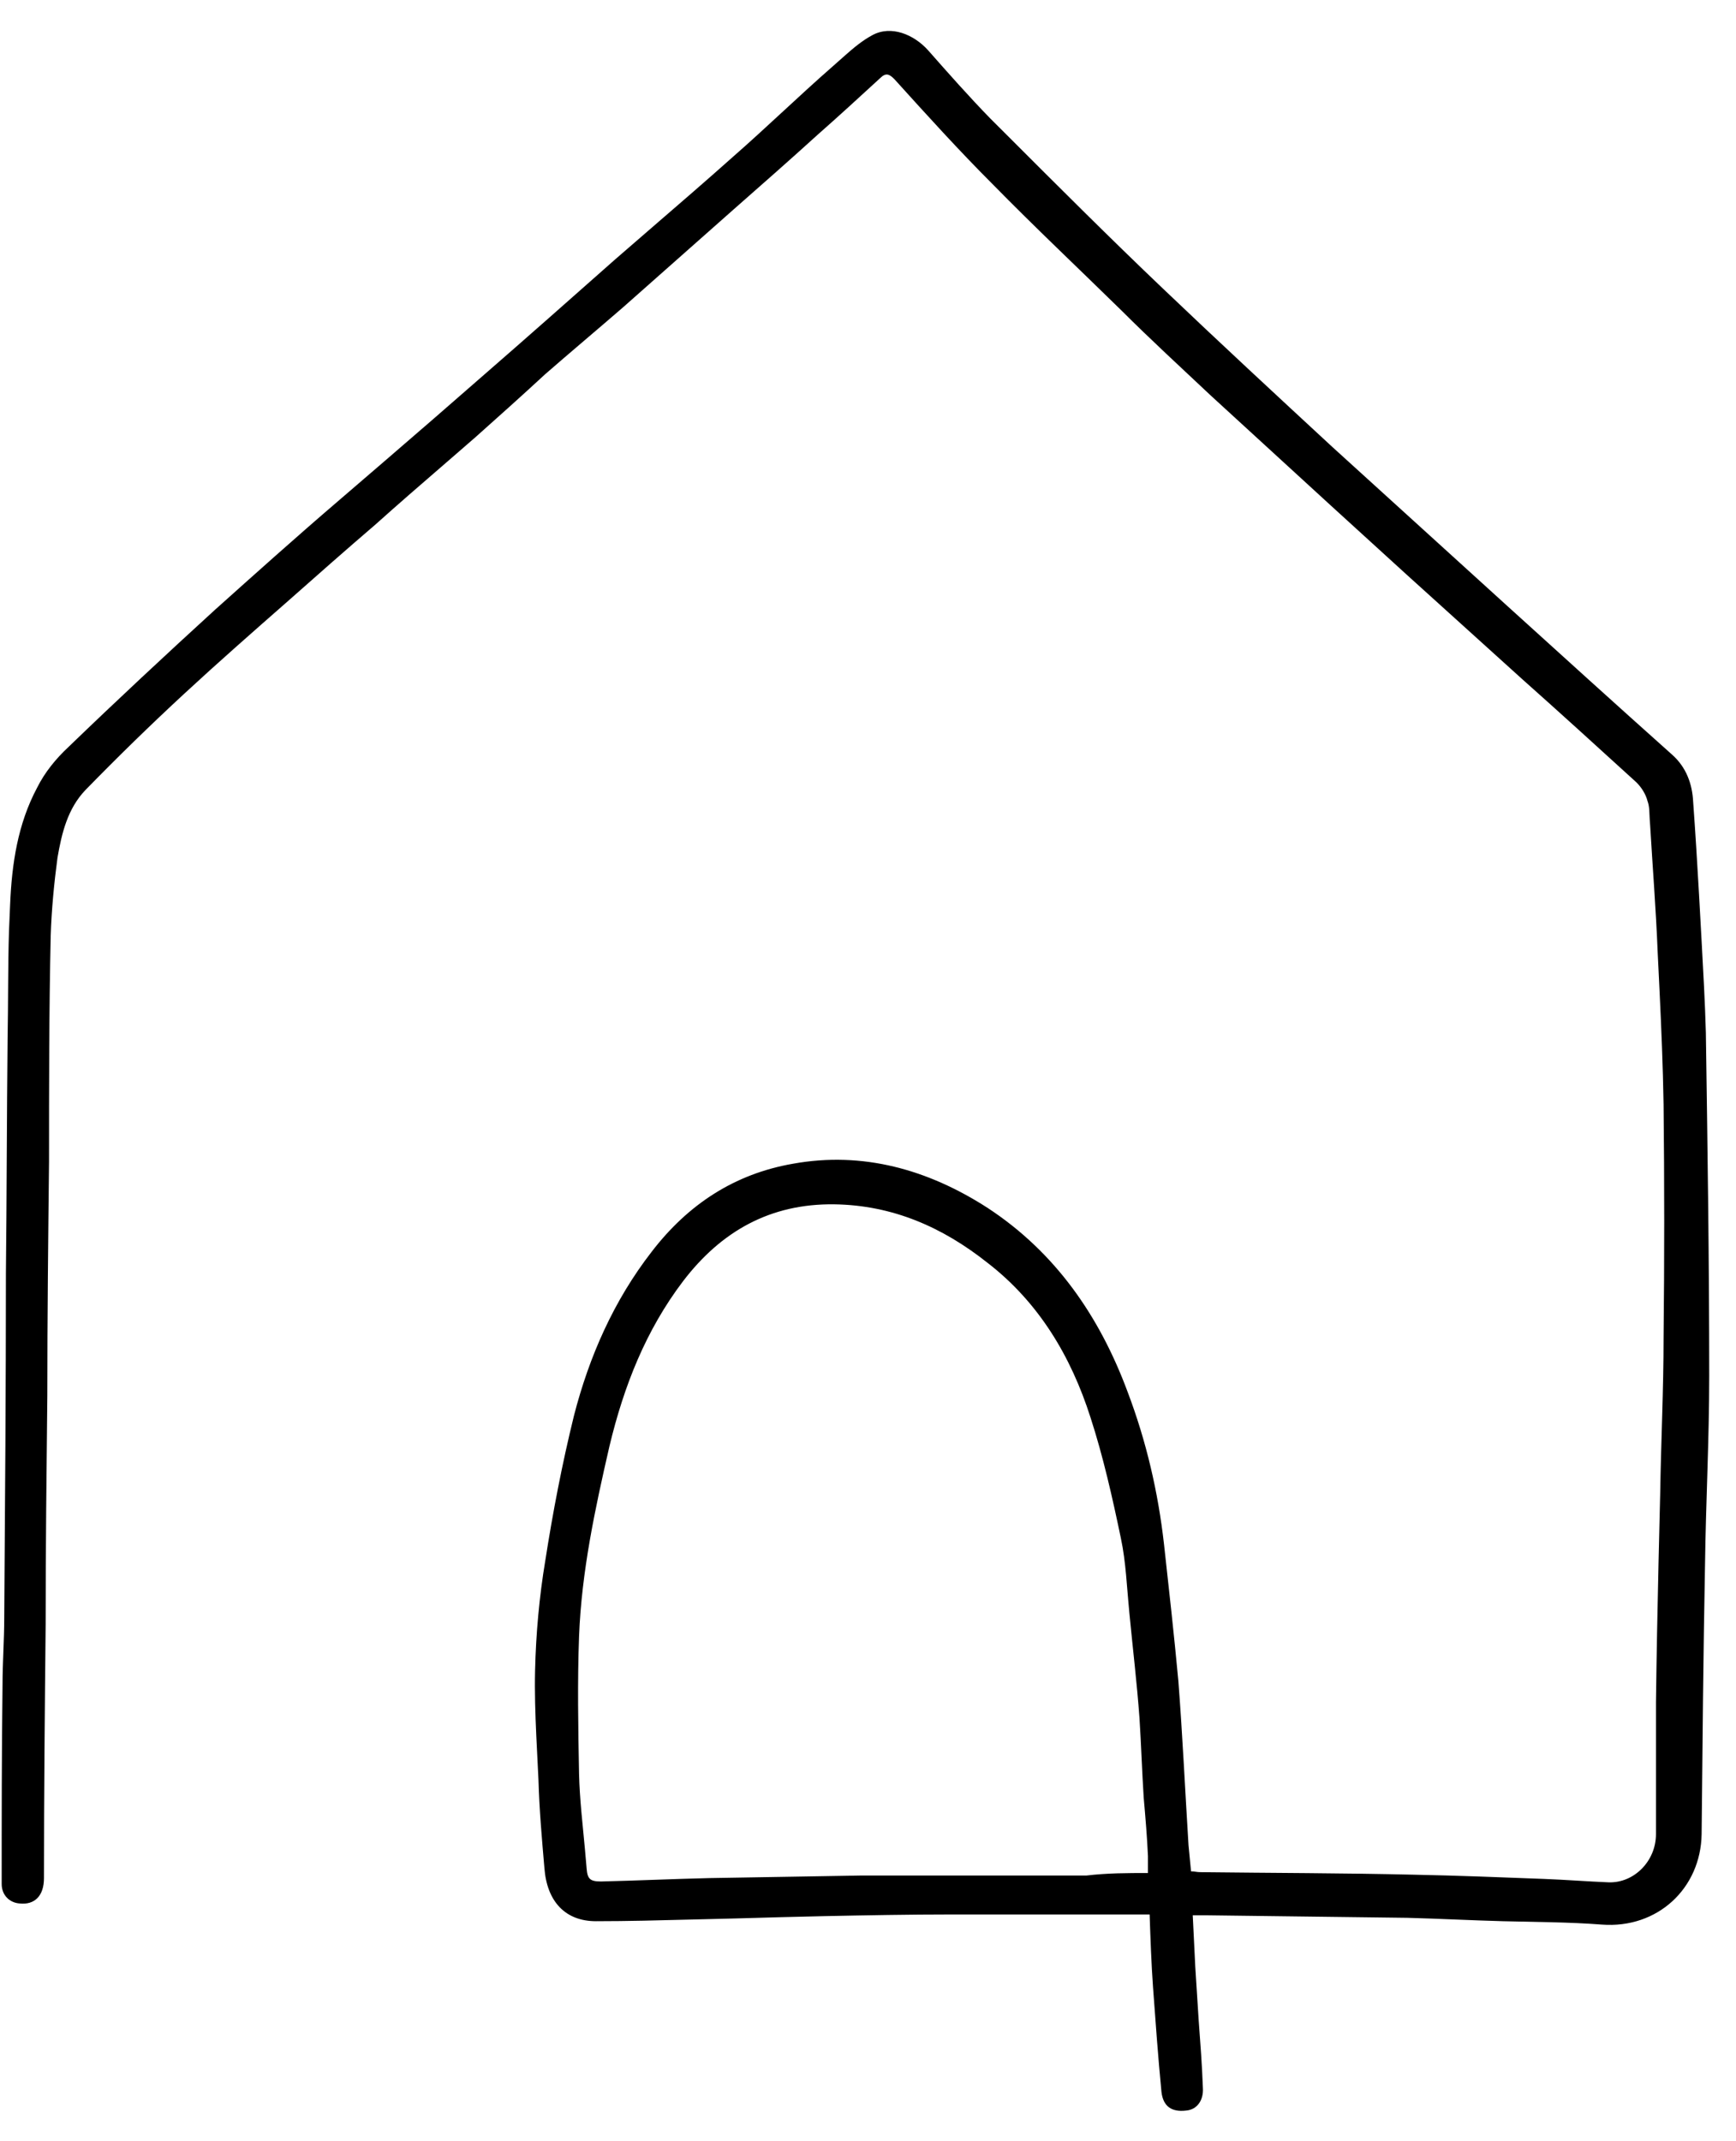 <?xml version="1.0" encoding="UTF-8"?>
<svg xmlns="http://www.w3.org/2000/svg" xmlns:xlink="http://www.w3.org/1999/xlink" width="60" height="74" viewBox="0 0 61 75" version="1.1">
    <title>Combined Shape</title>
    <g id="Page-1" stroke="none" stroke-width="1" fill="none" fill-rule="evenodd">
        <path d="M32.614,1.653 C33.327,2.461 34.04,3.269 34.798,4.047 L35.376,4.624 C37.188,6.436 39,8.248 40.871,10.03 C42.832,11.901 44.822,13.743 46.812,15.584 L52.99,21.198 C54.891,22.921 56.822,24.673 58.752,26.396 C59.257,26.842 59.465,27.436 59.495,28.059 C59.574,29.149 59.64,30.238 59.702,31.327 L59.792,32.96 C59.851,34.03 59.911,35.099 59.941,36.168 C60,40.178 60.059,44.218 60.059,48.228 C60.059,50.455 59.941,52.653 59.911,54.881 C59.851,58.03 59.822,61.178 59.792,64.327 C59.762,66.228 58.248,67.653 56.287,67.505 C55.708,67.46 55.129,67.438 54.55,67.423 L52.812,67.386 C51.683,67.356 50.584,67.297 49.455,67.267 L42.356,67.178 L41.911,67.178 L42,68.99 L42.119,70.861 C42.178,71.663 42.238,72.436 42.267,73.238 C42.297,73.683 42.059,74.01 41.673,74.04 C41.168,74.099 40.871,73.891 40.812,73.386 C40.693,72.168 40.604,70.921 40.515,69.703 C40.455,68.871 40.426,68.01 40.396,67.149 L33.416,67.149 C31.931,67.149 30.446,67.178 28.96,67.208 C27.931,67.228 26.888,67.261 25.849,67.289 L24.297,67.327 C23.168,67.356 22.069,67.386 20.941,67.386 C19.871,67.386 19.218,66.703 19.129,65.515 C19.04,64.475 18.95,63.465 18.921,62.426 L18.845,60.883 C18.809,60.108 18.784,59.331 18.802,58.564 C18.832,57.287 18.95,55.98 19.158,54.733 C19.426,53.01 19.752,51.317 20.168,49.624 C20.703,47.545 21.564,45.584 22.901,43.861 C24.178,42.198 25.812,41.129 27.861,40.772 C30.327,40.327 32.614,40.98 34.693,42.317 C37.099,43.891 38.644,46.149 39.624,48.792 C40.277,50.515 40.693,52.297 40.901,54.139 C41.079,55.743 41.257,57.347 41.406,58.95 C41.554,60.881 41.644,62.812 41.762,64.713 L41.851,65.634 C41.97,65.634 42.059,65.663 42.178,65.663 C44.673,65.693 47.198,65.693 49.693,65.752 C51.208,65.782 52.752,65.842 54.267,65.901 C55.04,65.931 55.782,65.99 56.525,66.02 C57.416,66.05 58.188,65.277 58.188,64.327 L58.188,59.693 C58.208,58.05 58.241,56.419 58.278,54.784 L58.337,52.327 C58.366,50.515 58.455,48.703 58.455,46.891 C58.485,44.158 58.485,41.426 58.455,38.693 C58.433,37.356 58.377,36.02 58.313,34.683 L58.248,33.347 C58.188,31.832 58.069,30.347 57.98,28.832 L57.968,28.668 L57.952,28.338 C57.943,28.229 57.927,28.125 57.891,28.03 C57.832,27.792 57.683,27.554 57.505,27.376 C56.168,26.158 54.832,24.941 53.495,23.752 L49.455,20.099 L46.782,17.663 L42.535,13.772 L40.964,12.298 C40.441,11.804 39.921,11.307 39.416,10.802 C37.901,9.317 36.356,7.861 34.871,6.347 C33.683,5.158 32.554,3.911 31.426,2.663 C31.248,2.485 31.129,2.426 30.921,2.634 C30.178,3.317 29.465,3.97 28.723,4.624 C27.743,5.515 26.762,6.376 25.782,7.238 L21.891,10.683 C21,11.455 20.079,12.228 19.158,13.03 C18.356,13.772 17.525,14.515 16.693,15.257 L14.354,17.286 C13.964,17.627 13.574,17.97 13.188,18.317 C12.149,19.208 11.139,20.099 10.099,21.02 C8.881,22.089 7.663,23.158 6.475,24.257 C5.287,25.356 4.129,26.485 3,27.644 C2.376,28.297 2.168,29.158 2.02,30.02 C1.901,30.911 1.812,31.832 1.782,32.752 C1.723,35.396 1.723,38.04 1.723,40.683 C1.693,43.416 1.663,46.178 1.663,48.911 C1.634,51.584 1.604,54.287 1.604,56.96 C1.574,59.931 1.545,62.901 1.545,65.871 C1.545,66.495 1.218,66.822 0.683,66.762 C0.327,66.733 0.059,66.465 0.059,66.079 C0.059,63.762 0.059,61.416 0.089,59.099 C0.089,58.297 0.149,57.495 0.149,56.723 C0.178,52.683 0.208,48.644 0.208,44.604 C0.238,41.871 0.238,39.109 0.267,36.376 C0.291,35.117 0.277,33.857 0.316,32.598 L0.356,31.653 C0.416,30.228 0.624,28.832 1.307,27.554 C1.574,27.02 1.96,26.545 2.406,26.129 C4.099,24.495 5.822,22.891 7.545,21.317 C8.97,20.04 10.396,18.762 11.851,17.515 C12.98,16.545 14.109,15.574 15.238,14.595 L16.931,13.119 C18.505,11.752 20.079,10.356 21.624,8.99 L24.378,6.605 C24.838,6.205 25.297,5.802 25.752,5.396 C26.941,4.356 28.069,3.257 29.257,2.218 L29.705,1.821 C30.007,1.554 30.317,1.297 30.653,1.119 C31.307,0.762 32.109,1.089 32.614,1.653 Z M29.317,42.198 C27.059,42.168 25.337,43.149 24,44.901 C22.693,46.624 21.921,48.584 21.416,50.693 C20.911,52.891 20.436,55.089 20.347,57.376 C20.287,58.98 20.317,60.614 20.347,62.218 C20.358,62.657 20.389,63.097 20.428,63.539 L20.555,64.871 C20.576,65.094 20.596,65.319 20.614,65.545 C20.644,65.901 20.733,65.99 21.119,65.99 C22.396,65.96 23.644,65.901 24.921,65.871 L30.208,65.782 L38.168,65.782 C38.911,65.693 39.624,65.693 40.337,65.693 L40.337,65.099 C40.307,64.416 40.248,63.733 40.188,63.05 C40.129,62.129 40.099,61.178 40.04,60.257 C39.95,59.01 39.802,57.792 39.683,56.545 L39.643,56.099 L39.568,55.215 C39.527,54.777 39.475,54.347 39.386,53.931 C39.089,52.505 38.762,51.05 38.317,49.683 C37.634,47.545 36.505,45.644 34.693,44.248 C33.119,43 31.366,42.228 29.317,42.198 Z" id="Combined-Shape" fill="#000000" fill-rule="nonzero"/>
    </g>
</svg>
